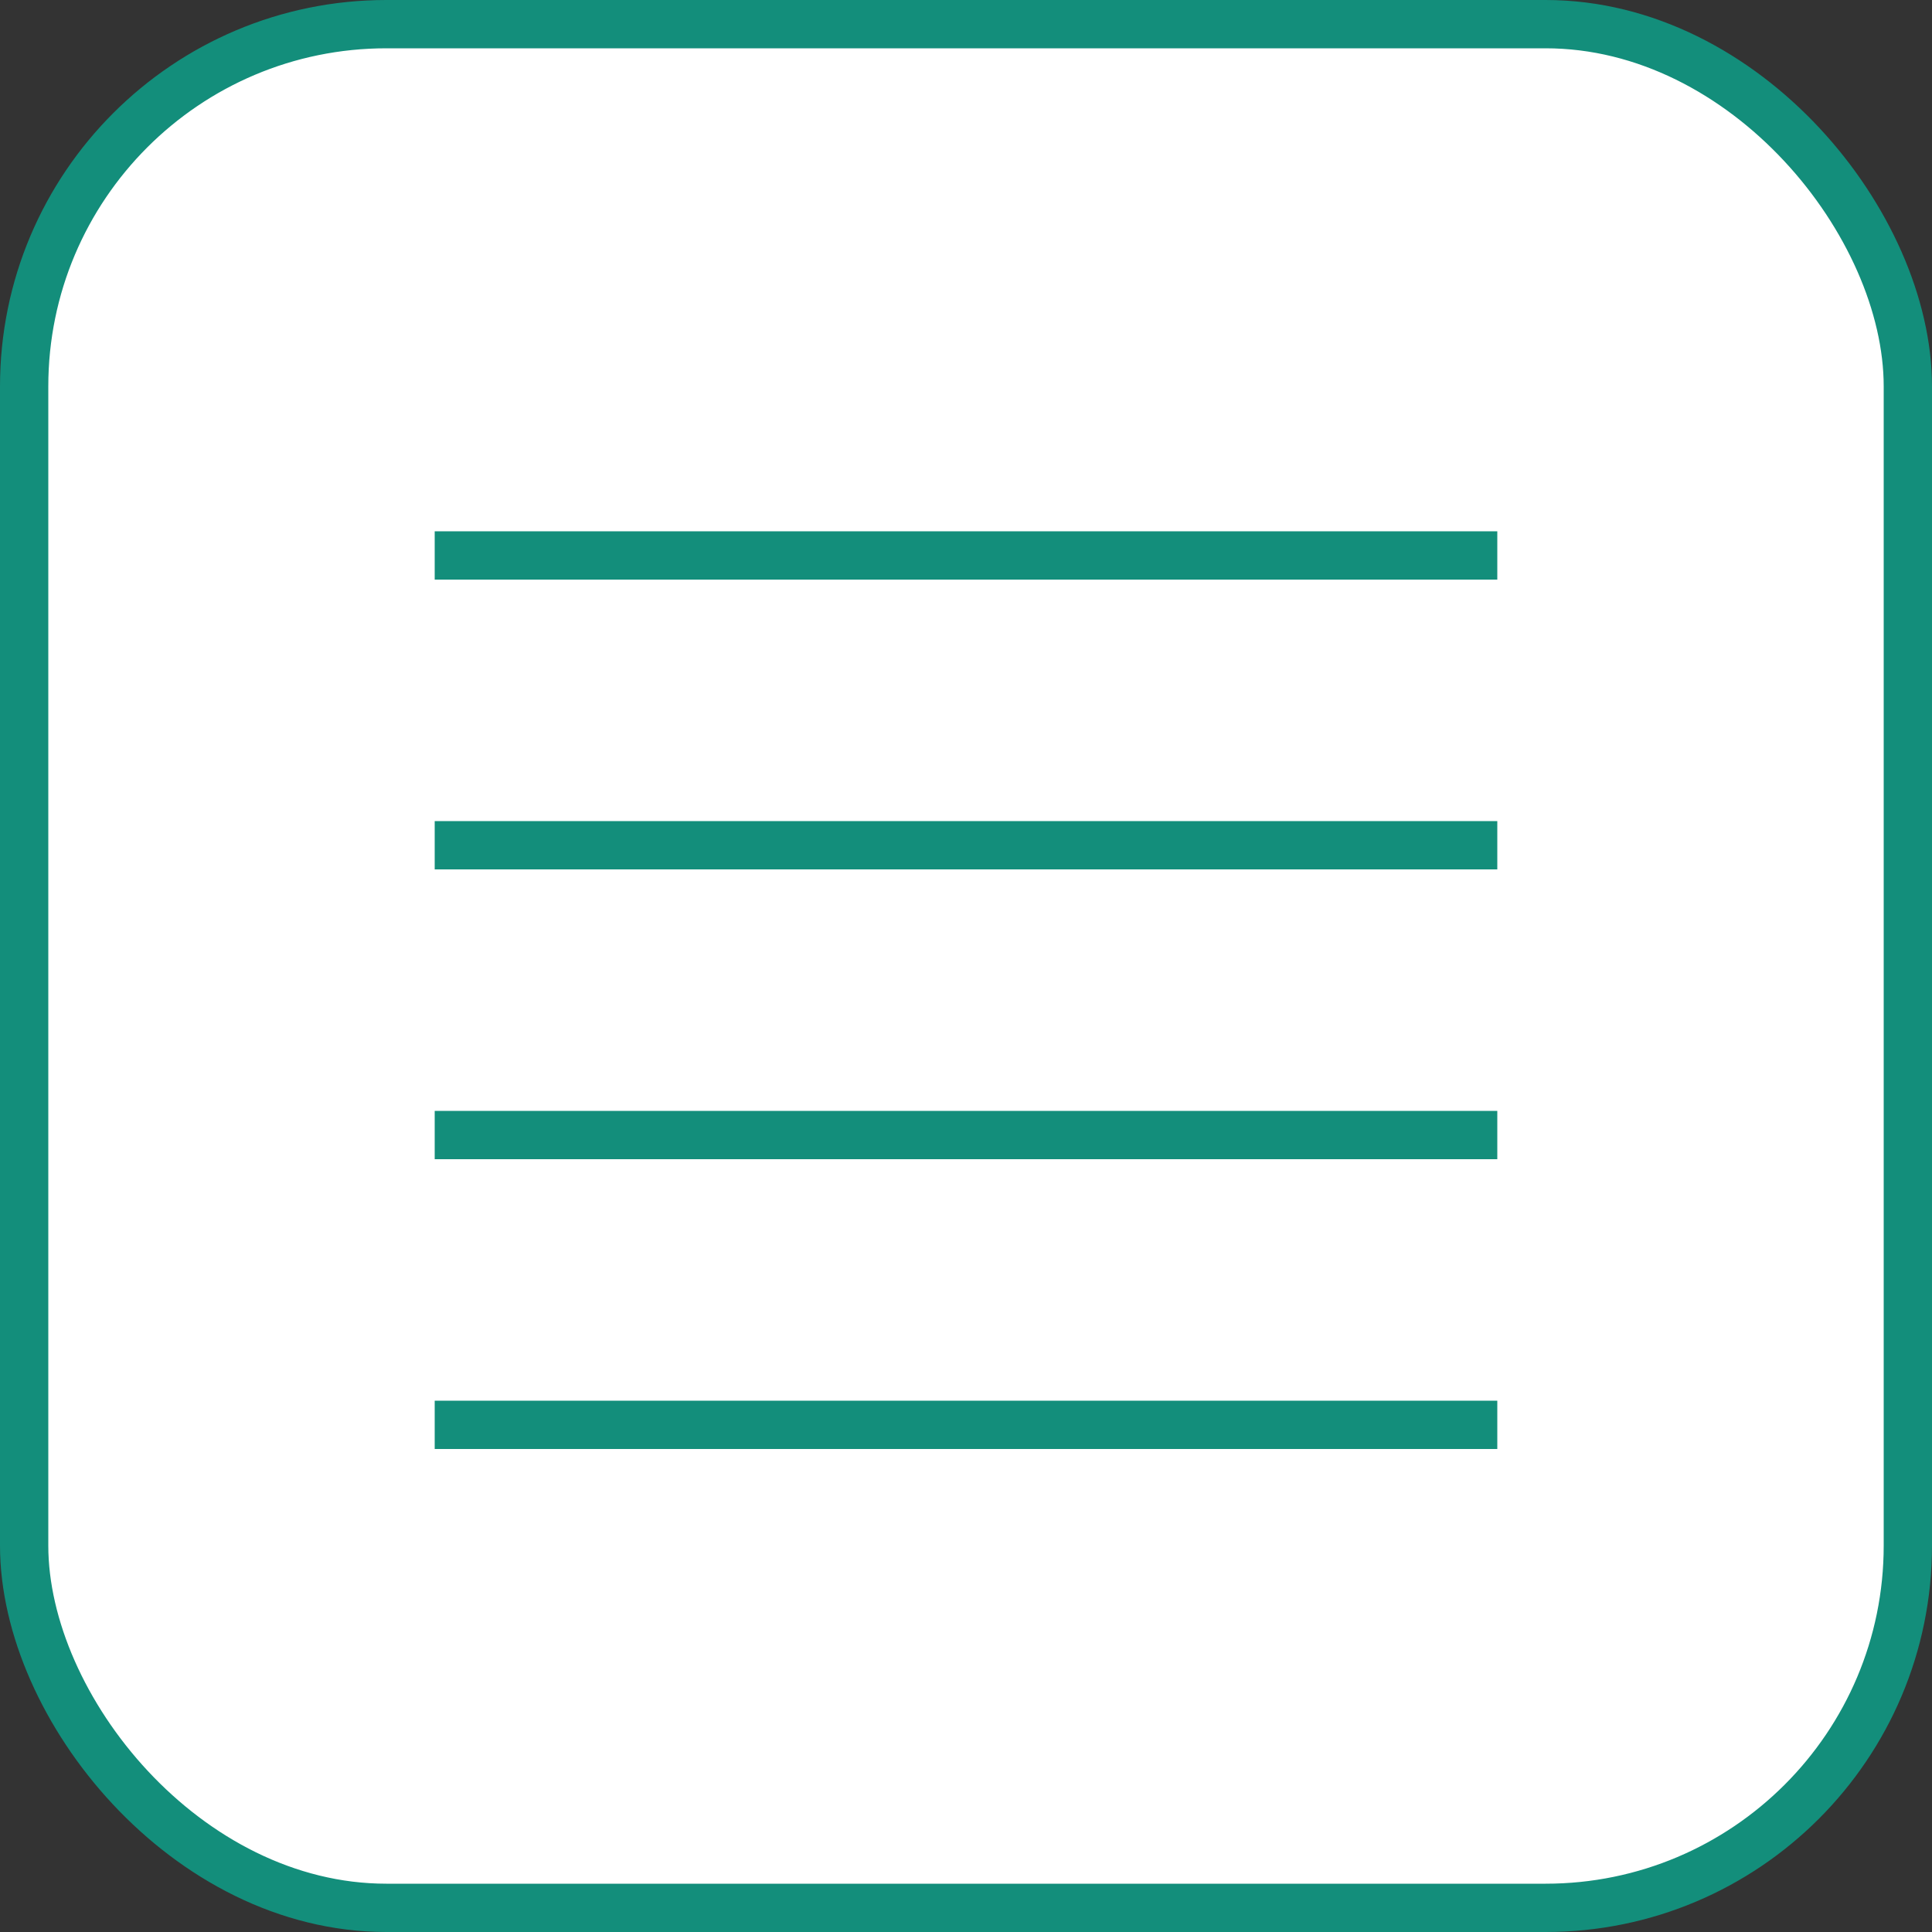 <?xml version="1.0" encoding="UTF-8"?> <svg xmlns="http://www.w3.org/2000/svg" width="40" height="40" viewBox="0 0 40 40" fill="none"><rect x="0" y="0" width="40" height="40" fill="#333333" stroke="none"/><rect x="0.5" y="0.5" width="39" height="39" rx="7.5" fill="white" stroke="#138E7B"></rect><line y1="-0.5" x2="22" y2="-0.5" transform="matrix(1 0 0 -1 9 29)" stroke="#138E7B"></line><line y1="-0.5" x2="22" y2="-0.5" transform="matrix(1 0 0 -1 9 23)" stroke="#138E7B"></line><line y1="-0.5" x2="22" y2="-0.5" transform="matrix(1 0 0 -1 9 17)" stroke="#138E7B"></line><line y1="-0.5" x2="22" y2="-0.5" transform="matrix(1 0 0 -1 9 11)" stroke="#138E7B"></line></svg> 